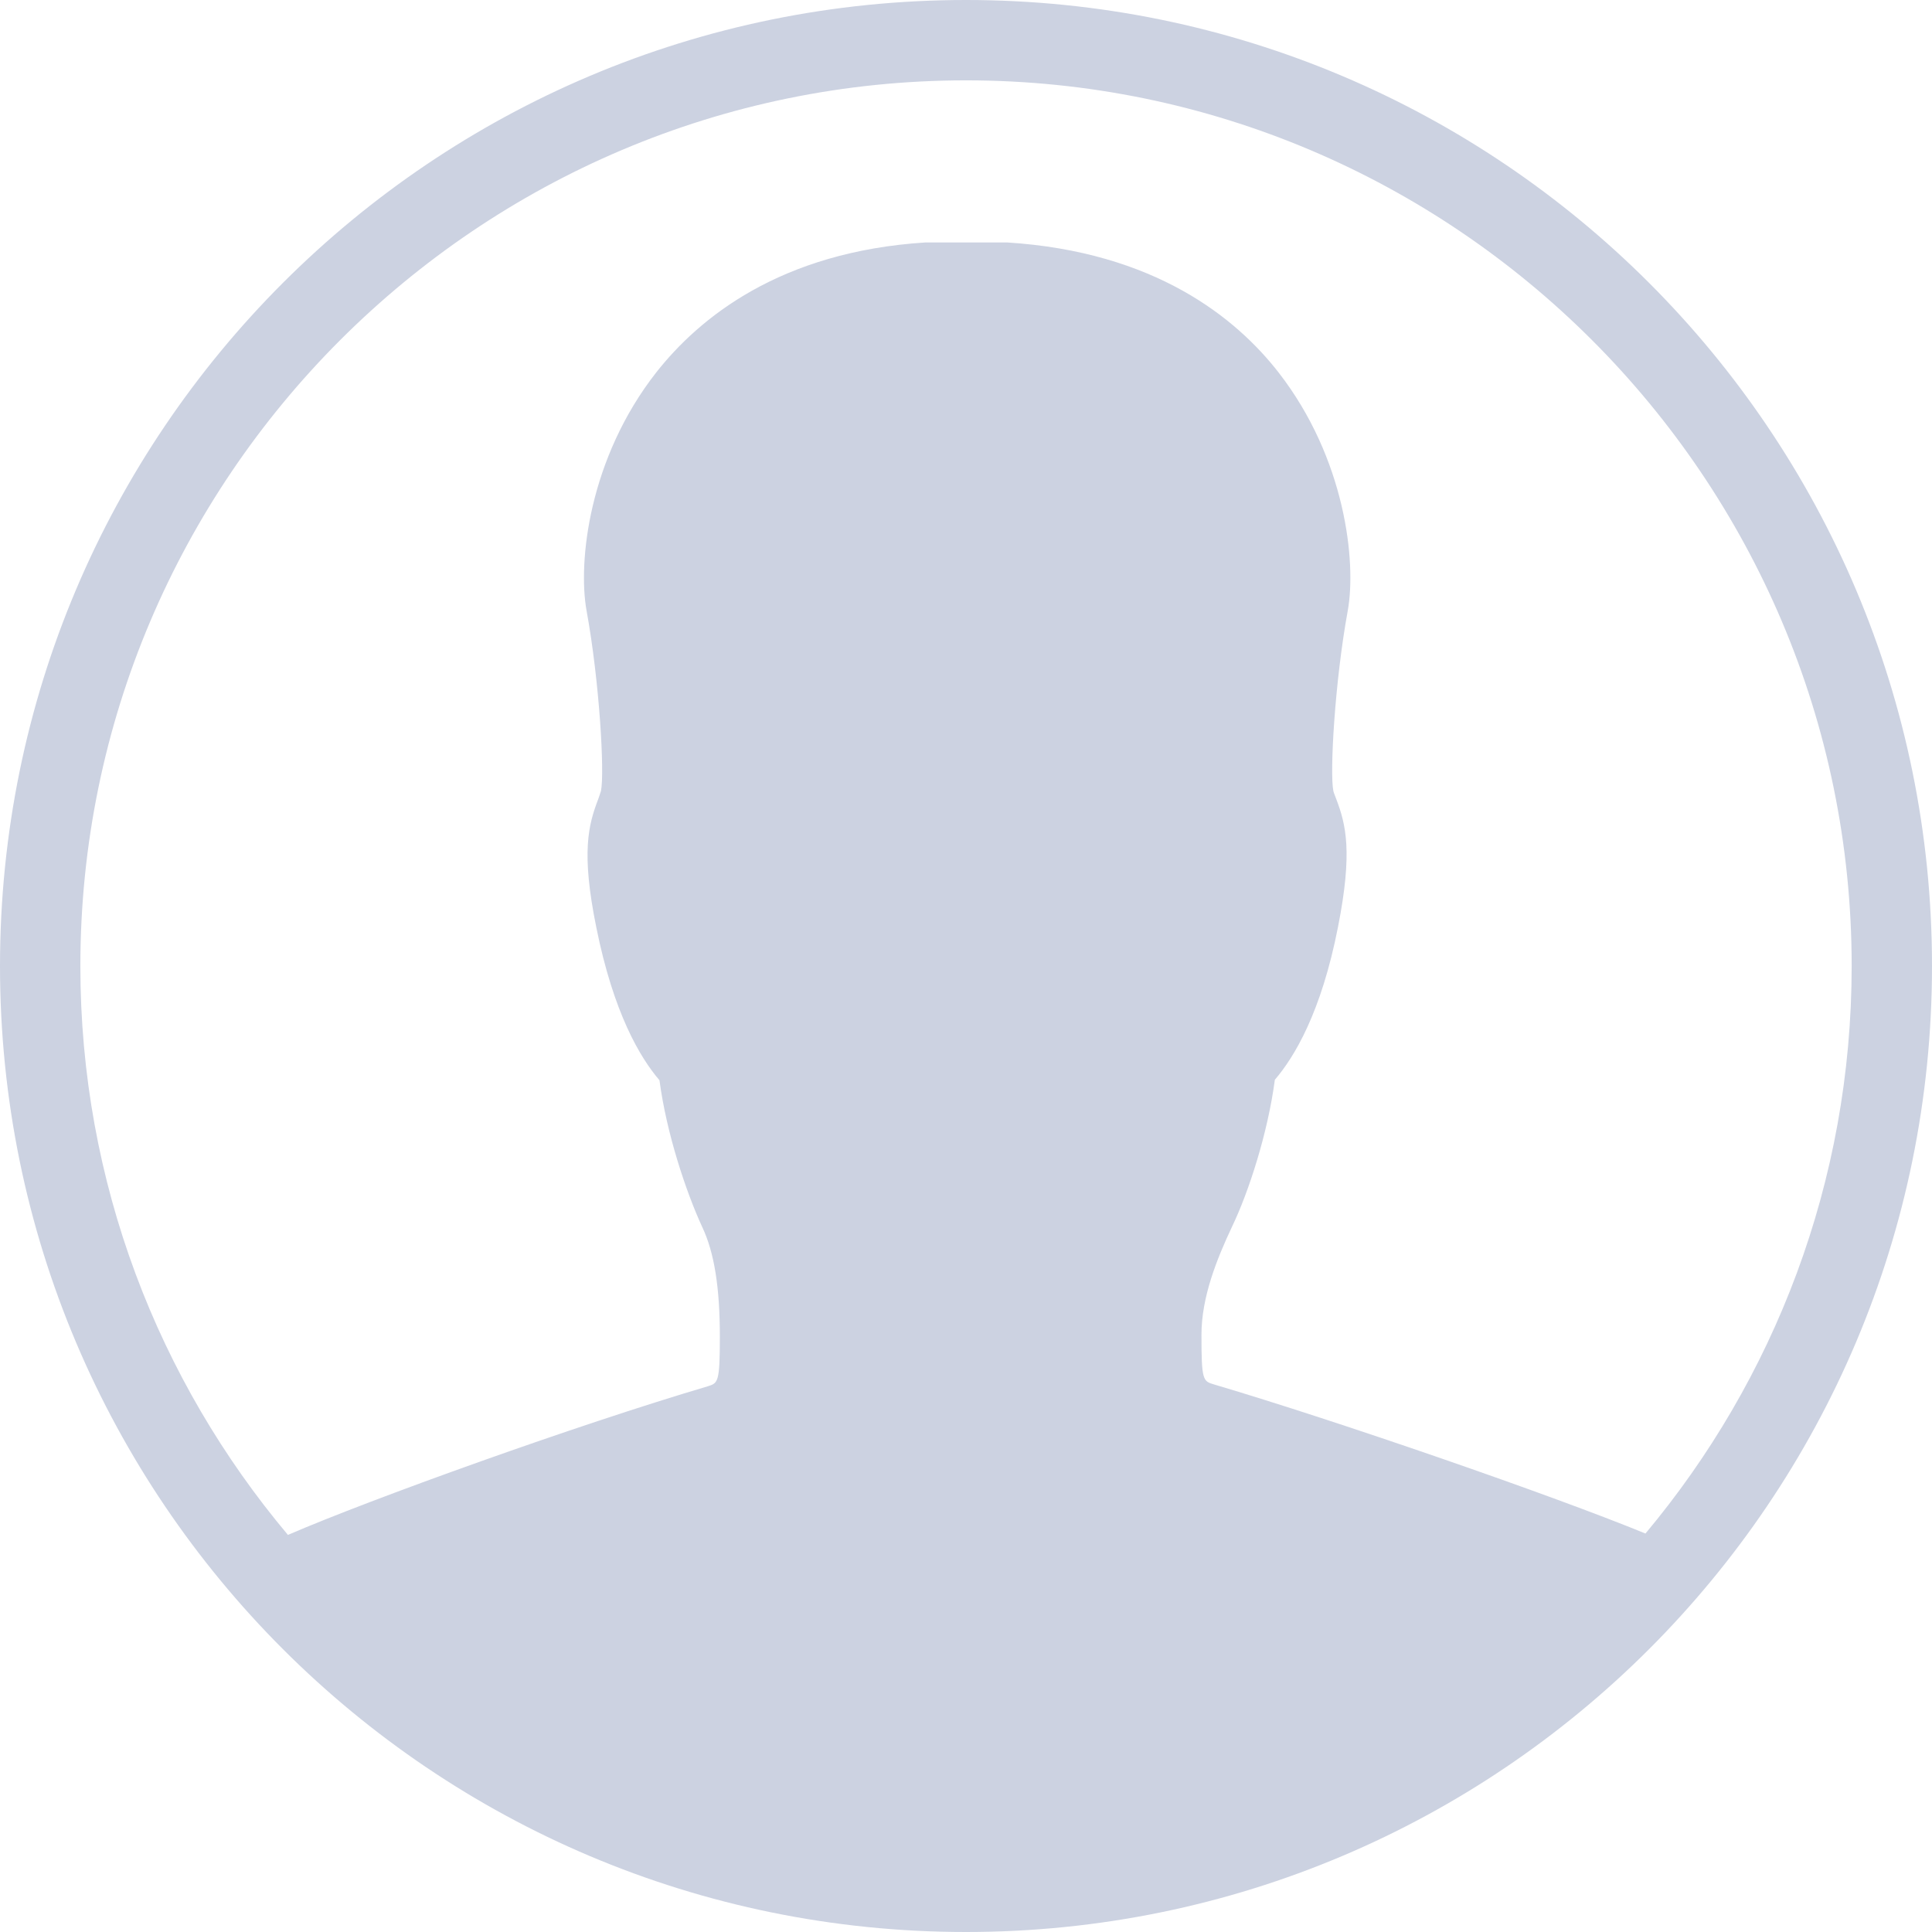 ﻿<?xml version="1.0" encoding="utf-8"?>
<!DOCTYPE svg PUBLIC "-//W3C//DTD SVG 1.1//EN" "http://www.w3.org/Graphics/SVG/1.1/DTD/svg11.dtd">
<svg xmlns="http://www.w3.org/2000/svg" xmlns:xlink="http://www.w3.org/1999/xlink" version="1.1" baseProfile="full" width="64" height="64" viewBox="0 0 64.00 64.00" enable-background="new 0 0 64.00 64.00" xml:space="preserve">
	<path fill="#CCD2E1" fill-opacity="1" stroke-width="1.333" stroke-linejoin="miter" d="M 32,-7.62939e-006C 14.323,-7.62939e-006 2.42194e-005,14.323 2.42194e-005,32C 2.42194e-005,49.677 14.323,64 32,64C 49.677,64 64,49.677 64,32C 64,14.323 49.677,-7.62939e-006 32,-7.62939e-006 Z M 32,2.662C 48.169,2.662 61.339,15.815 61.339,32C 61.339,39.154 58.769,45.708 54.508,50.8C 51.431,49.538 44.369,47.092 40.215,45.861C 39.846,45.754 39.8,45.723 39.8,44.215C 39.8,42.969 40.308,41.708 40.815,40.631C 41.369,39.477 42,37.523 42.231,35.769C 42.877,35.015 43.769,33.538 44.323,30.708C 44.815,28.215 44.585,27.308 44.262,26.462C 44.231,26.369 44.185,26.277 44.169,26.2C 44.046,25.615 44.215,22.585 44.646,20.231C 44.938,18.615 44.569,15.185 42.354,12.338C 40.954,10.539 38.262,8.338 33.354,8.031L 30.662,8.031C 25.831,8.338 23.154,10.539 21.738,12.338C 19.508,15.185 19.139,18.615 19.431,20.231C 19.862,22.585 20.031,25.615 19.908,26.2C 19.877,26.308 19.846,26.385 19.815,26.477C 19.492,27.323 19.246,28.231 19.754,30.723C 20.323,33.554 21.2,35.031 21.846,35.785C 22.077,37.538 22.723,39.477 23.262,40.646C 23.662,41.492 23.846,42.646 23.846,44.277C 23.846,45.8 23.785,45.815 23.446,45.923C 19.123,47.2 12.277,49.661 9.538,50.846C 5.246,45.738 2.662,39.169 2.662,32C 2.662,15.831 15.831,2.662 32,2.662 Z "/>
</svg>
